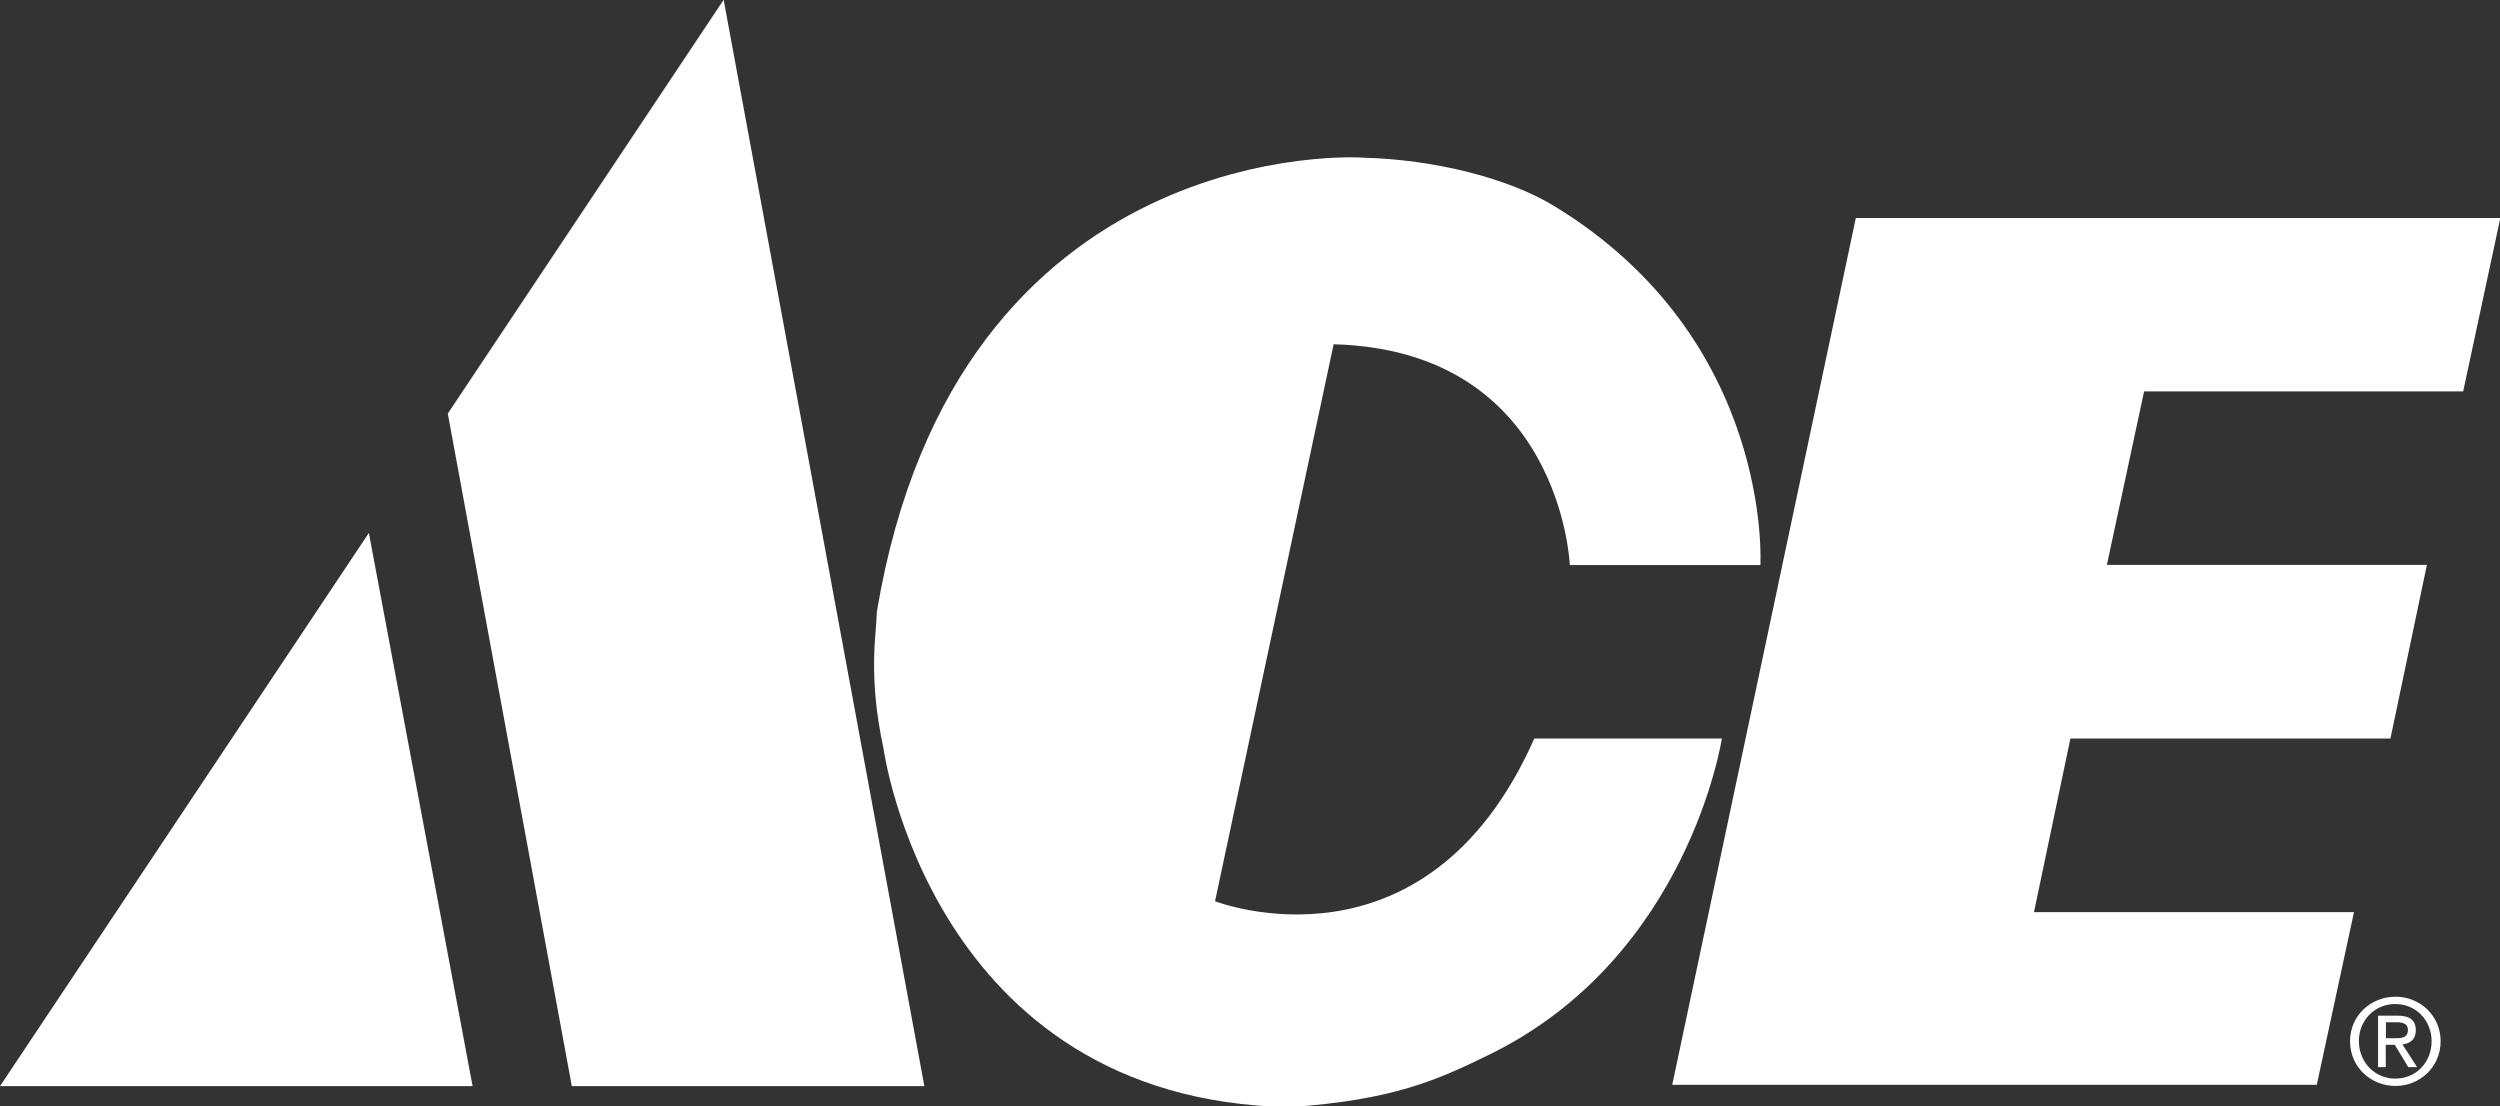 <?xml version="1.0" encoding="utf-8"?>
<svg xmlns="http://www.w3.org/2000/svg" id="Layer_1" style="enable-background:new 0 0 166.3 73.6;" version="1.1" viewBox="0 0 166.3 73.6" x="0px" y="0px">
<rect x="0" y="0" width="166.3" height="73.6" fill="#333333" stroke="none"/>
<style type="text/css">
	.st0{fill:#FFFFFF;}
</style>
<g id="g10" transform="matrix(1.25,0,0,-1.25,0,257.075)">
	<g id="g12" transform="scale(0.1,0.1)">
		<g id="g14">
			<g>
				<g id="g16">
					<path class="st0" d="M466.6,1730.9L466.6,1730.9c-0.2-12.1-4.8-33.4,3.5-72.3c0,0,25.3-187.5,216.2-191.2&#xA;						c54.9,3.8,78.1,14.2,106.3,28c106.1,51.9,123.7,168.2,123.7,168.2h-99.8c-57.7-130.3-169.9-86.6-169.9-86.6l63.1,296.4&#xA;						c121.2-3.3,125.7-117.5,125.7-117.5h101.4c0,0,7.1,120-109.8,191.1c-23.9,14.6-63.4,24.8-102.1,25.7&#xA;						C725.2,1972.9,509.2,1986.5,466.6,1730.9" id="path202"/>
					<path class="st0" d="M1330.6,1940.7l-19.8-92.4H1141l-19.8-92.3h170.3l-19.4-92.4h-170.3l-19.4-92.4h170.3&#xA;						l-19.8-91.9h-343l97.7,461.3H1330.6" id="path204"/>
					<path class="st0" d="M251.5,1478.6l-55.2,294.4L0,1478.6H251.5" id="path206"/>
					<path class="st0" d="M491.9,1478.6H304.3l-66,357.9l146.8,220.2L491.9,1478.6" id="path208"/>
					<path class="st0" d="M1274.7,1504.1c3.5,0,6.7,0.2,6.7,4.5c0,3.4-3.1,4-6,4h-5.7v-8.5L1274.7,1504.1&#xA;						L1274.7,1504.1z M1269.7,1488.7h-4.2v27.4h10.4c6.5,0,9.7-2.4,9.7-7.8c0-4.9-3.1-7-7.1-7.5l7.8-12.1h-4.7l-7.2,11.9h-4.8&#xA;						V1488.7L1269.7,1488.7z M1274.7,1482.6c10.8,0,19.3,8.4,19.3,19.9c0,11.3-8.5,19.8-19.3,19.8c-10.9,0-19.4-8.5-19.4-19.8&#xA;						C1255.4,1491.1,1263.9,1482.6,1274.7,1482.6z M1250.6,1502.5c0,13.7,11.1,23.7,24.2,23.7c13,0,24-10.1,24-23.7&#xA;						c0-13.8-11.1-23.8-24-23.8C1261.7,1478.7,1250.6,1488.7,1250.6,1502.5" id="path230"/>
				</g>
			</g>
		</g>
	</g>
</g>
</svg>